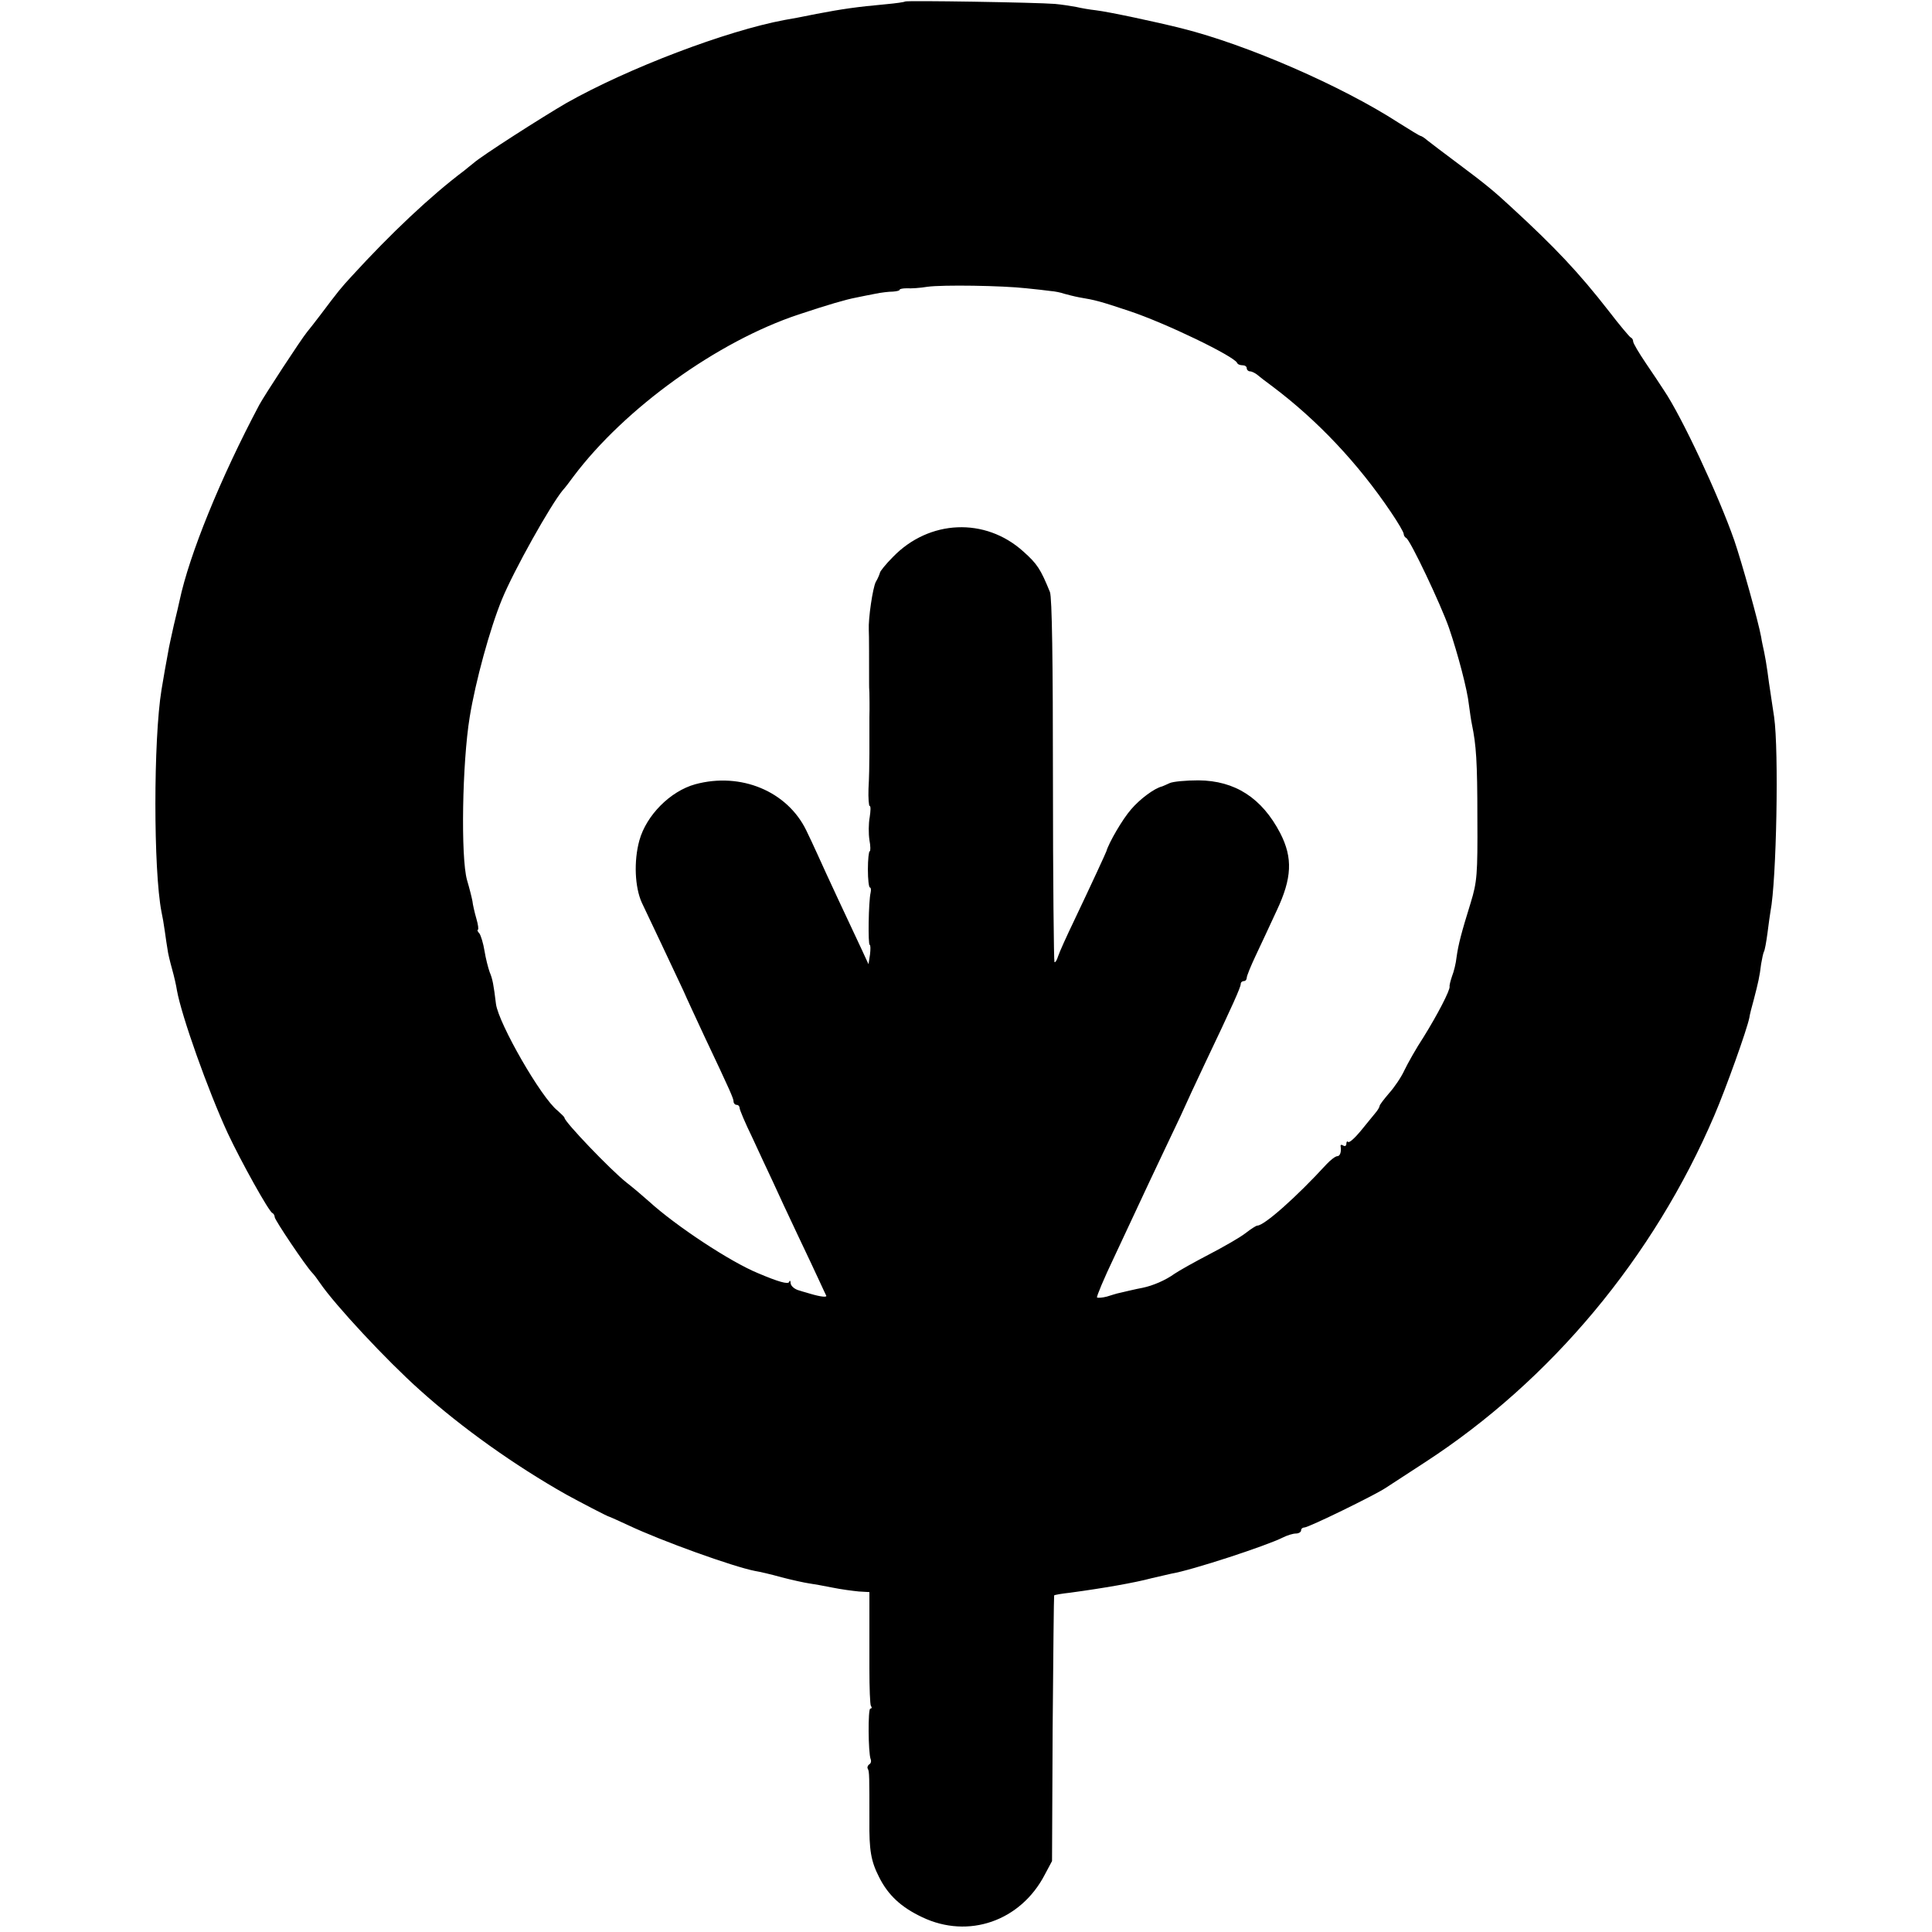 <?xml version="1.0" standalone="no"?>
<!DOCTYPE svg PUBLIC "-//W3C//DTD SVG 20010904//EN"
 "http://www.w3.org/TR/2001/REC-SVG-20010904/DTD/svg10.dtd">
<svg version="1.0" xmlns="http://www.w3.org/2000/svg"
 width="640pt" height="640pt" viewBox="0 0 640 640"
 preserveAspectRatio="xMidYMid meet">
<g transform="translate(0,640) scale(0.1,-0.1)"
fill="#000000" stroke="none">
<path d="M2998 6395 c-2 -2 -30 -6 -63 -9 -99 -9 -146 -16 -230 -32 -44 -9
-91 -18 -105 -20 -194 -36 -520 -160 -725 -276 -79 -46 -281 -175 -306 -198
-10 -8 -24 -19 -31 -25 -113 -85 -244 -209 -373 -350 -36 -39 -44 -49 -105
-130 -17 -22 -36 -47 -43 -55 -19 -23 -142 -211 -158 -241 -129 -243 -232
-497 -264 -648 -2 -9 -10 -45 -19 -81 -8 -36 -17 -76 -19 -90 -6 -32 -16 -87
-22 -125 -27 -165 -27 -598 0 -736 3 -13 8 -42 11 -64 3 -22 7 -49 9 -60 1
-11 8 -40 15 -65 7 -25 14 -56 16 -70 15 -85 103 -332 168 -473 45 -96 137
-261 148 -265 4 -2 8 -8 8 -14 0 -9 102 -161 124 -184 6 -6 18 -22 26 -34 49
-72 219 -255 331 -355 139 -125 315 -250 485 -346 44 -24 137 -73 144 -74 3
-1 30 -13 60 -27 112 -53 349 -138 421 -152 13 -2 53 -11 88 -21 35 -9 76 -18
90 -20 14 -2 49 -8 78 -14 29 -6 68 -11 88 -13 l35 -2 0 -51 c0 -27 0 -59 0
-70 0 -11 0 -71 0 -133 0 -63 2 -118 5 -123 4 -5 3 -9 -2 -9 -8 0 -7 -145 1
-167 3 -7 1 -15 -5 -18 -5 -4 -7 -10 -4 -15 5 -8 5 -27 5 -171 -1 -98 5 -134
32 -187 30 -60 73 -100 143 -133 153 -73 326 -13 406 141 l24 45 2 439 c2 241
4 440 5 441 2 2 26 6 53 9 111 15 214 33 270 48 22 5 51 12 65 15 67 11 317
93 370 120 14 7 33 13 43 13 9 0 17 5 17 10 0 6 5 10 11 10 14 0 233 107 269
131 14 9 72 47 129 84 419 272 759 680 960 1150 39 91 108 284 116 324 1 9 8
36 15 61 14 54 19 75 24 117 3 18 7 36 9 40 3 4 8 32 12 62 4 30 8 62 10 72
20 103 28 532 12 644 -4 28 -10 64 -12 80 -3 17 -7 48 -10 70 -3 22 -8 51 -11
65 -3 14 -8 36 -10 50 -9 50 -64 247 -89 320 -52 149 -174 410 -233 497 -10
16 -37 56 -60 90 -23 34 -42 66 -42 72 0 5 -3 11 -8 13 -4 2 -37 41 -73 88
-99 127 -177 210 -324 345 -57 53 -88 78 -175 143 -47 35 -93 70 -103 78 -9 8
-19 14 -22 14 -2 0 -35 20 -73 44 -187 121 -501 258 -717 312 -83 21 -243 55
-285 60 -19 2 -48 7 -65 11 -16 3 -48 8 -70 10 -60 5 -493 12 -497 8z m402
-950 c30 -3 66 -7 80 -9 14 -1 34 -5 45 -9 11 -3 34 -9 50 -12 54 -9 69 -13
165 -45 121 -40 348 -150 358 -172 2 -5 10 -8 18 -8 8 0 14 -4 14 -10 0 -5 5
-10 10 -10 6 0 16 -5 23 -10 7 -6 30 -24 52 -40 149 -112 284 -255 393 -417
23 -34 42 -66 42 -72 0 -5 4 -11 8 -13 13 -5 116 -223 142 -298 30 -88 61
-206 66 -255 3 -22 7 -51 10 -65 14 -68 18 -121 18 -310 1 -187 -1 -211 -22
-280 -31 -100 -41 -138 -47 -181 -2 -20 -9 -48 -15 -63 -5 -15 -9 -30 -8 -34
2 -12 -40 -93 -86 -167 -25 -38 -53 -88 -64 -111 -10 -22 -33 -56 -51 -76 -17
-20 -31 -38 -31 -42 0 -3 -6 -14 -14 -23 -8 -10 -30 -37 -49 -60 -19 -23 -37
-39 -41 -36 -3 4 -6 1 -6 -6 0 -7 -5 -9 -10 -6 -6 4 -10 3 -9 -2 3 -19 -2 -33
-11 -33 -6 0 -22 -12 -36 -27 -99 -108 -206 -203 -229 -203 -4 0 -21 -11 -39
-25 -18 -14 -72 -45 -120 -70 -48 -25 -100 -54 -116 -65 -29 -21 -71 -39 -105
-46 -18 -3 -72 -16 -85 -19 -3 -1 -18 -5 -33 -10 -15 -4 -30 -5 -33 -3 -2 3
23 63 57 134 33 71 69 148 80 171 11 24 51 109 89 189 39 81 70 148 70 149 0
1 28 61 61 131 93 195 119 254 119 264 0 6 5 10 10 10 6 0 10 5 10 11 0 6 13
38 29 72 16 34 48 102 70 150 51 108 54 175 12 257 -61 117 -150 174 -271 175
-41 0 -84 -4 -95 -9 -11 -5 -22 -10 -25 -11 -26 -6 -74 -42 -103 -76 -29 -33
-74 -111 -82 -139 -2 -6 -48 -106 -107 -230 -25 -52 -49 -105 -53 -118 -4 -13
-9 -21 -12 -19 -2 3 -5 274 -5 603 0 393 -3 606 -10 623 -31 76 -42 93 -88
134 -126 114 -312 106 -432 -18 -24 -24 -43 -48 -43 -52 -1 -4 -6 -18 -14 -31
-10 -20 -25 -121 -23 -159 1 -11 1 -113 1 -175 0 -7 0 -22 1 -33 0 -11 1 -47
0 -80 0 -33 0 -87 0 -120 0 -33 -1 -86 -3 -118 -1 -31 1 -57 4 -57 4 0 3 -17
0 -37 -4 -21 -4 -55 -1 -75 4 -21 4 -38 1 -38 -3 0 -6 -27 -6 -60 0 -33 3 -60
7 -60 3 0 4 -8 2 -17 -7 -30 -9 -173 -3 -173 3 0 3 -15 1 -32 l-5 -32 -25 54
c-14 30 -48 102 -75 160 -27 58 -58 125 -69 150 -11 25 -28 60 -37 79 -63 130
-217 194 -368 153 -83 -23 -162 -103 -185 -186 -19 -69 -15 -155 8 -206 9 -19
38 -80 64 -135 26 -55 59 -125 73 -155 13 -30 45 -98 69 -150 88 -186 98 -209
98 -219 0 -6 5 -11 10 -11 6 0 10 -5 10 -10 0 -6 18 -49 41 -96 22 -48 53
-114 69 -148 15 -33 52 -113 82 -176 30 -63 63 -133 73 -155 10 -22 20 -43 22
-47 3 -6 -18 -4 -52 6 -5 2 -22 6 -37 11 -16 4 -28 15 -29 24 0 9 -3 11 -5 4
-4 -8 -36 1 -102 29 -93 38 -273 157 -362 238 -19 17 -53 46 -75 63 -53 42
-205 201 -205 214 0 3 -11 13 -23 24 -54 42 -195 288 -204 353 -8 65 -11 82
-21 106 -5 14 -13 45 -17 70 -4 25 -12 51 -17 58 -6 6 -8 12 -5 12 3 0 1 17
-5 37 -6 21 -12 47 -13 58 -2 11 -10 43 -18 70 -21 75 -16 388 9 540 19 117
67 293 107 390 39 95 161 313 202 362 6 6 21 26 35 45 170 226 477 447 745
536 99 33 158 50 190 56 17 4 46 9 65 13 19 4 45 7 58 7 12 1 22 3 22 6 0 3
11 5 24 5 14 -1 44 1 68 5 50 7 248 4 328 -5z"/>
</g>
</svg>
